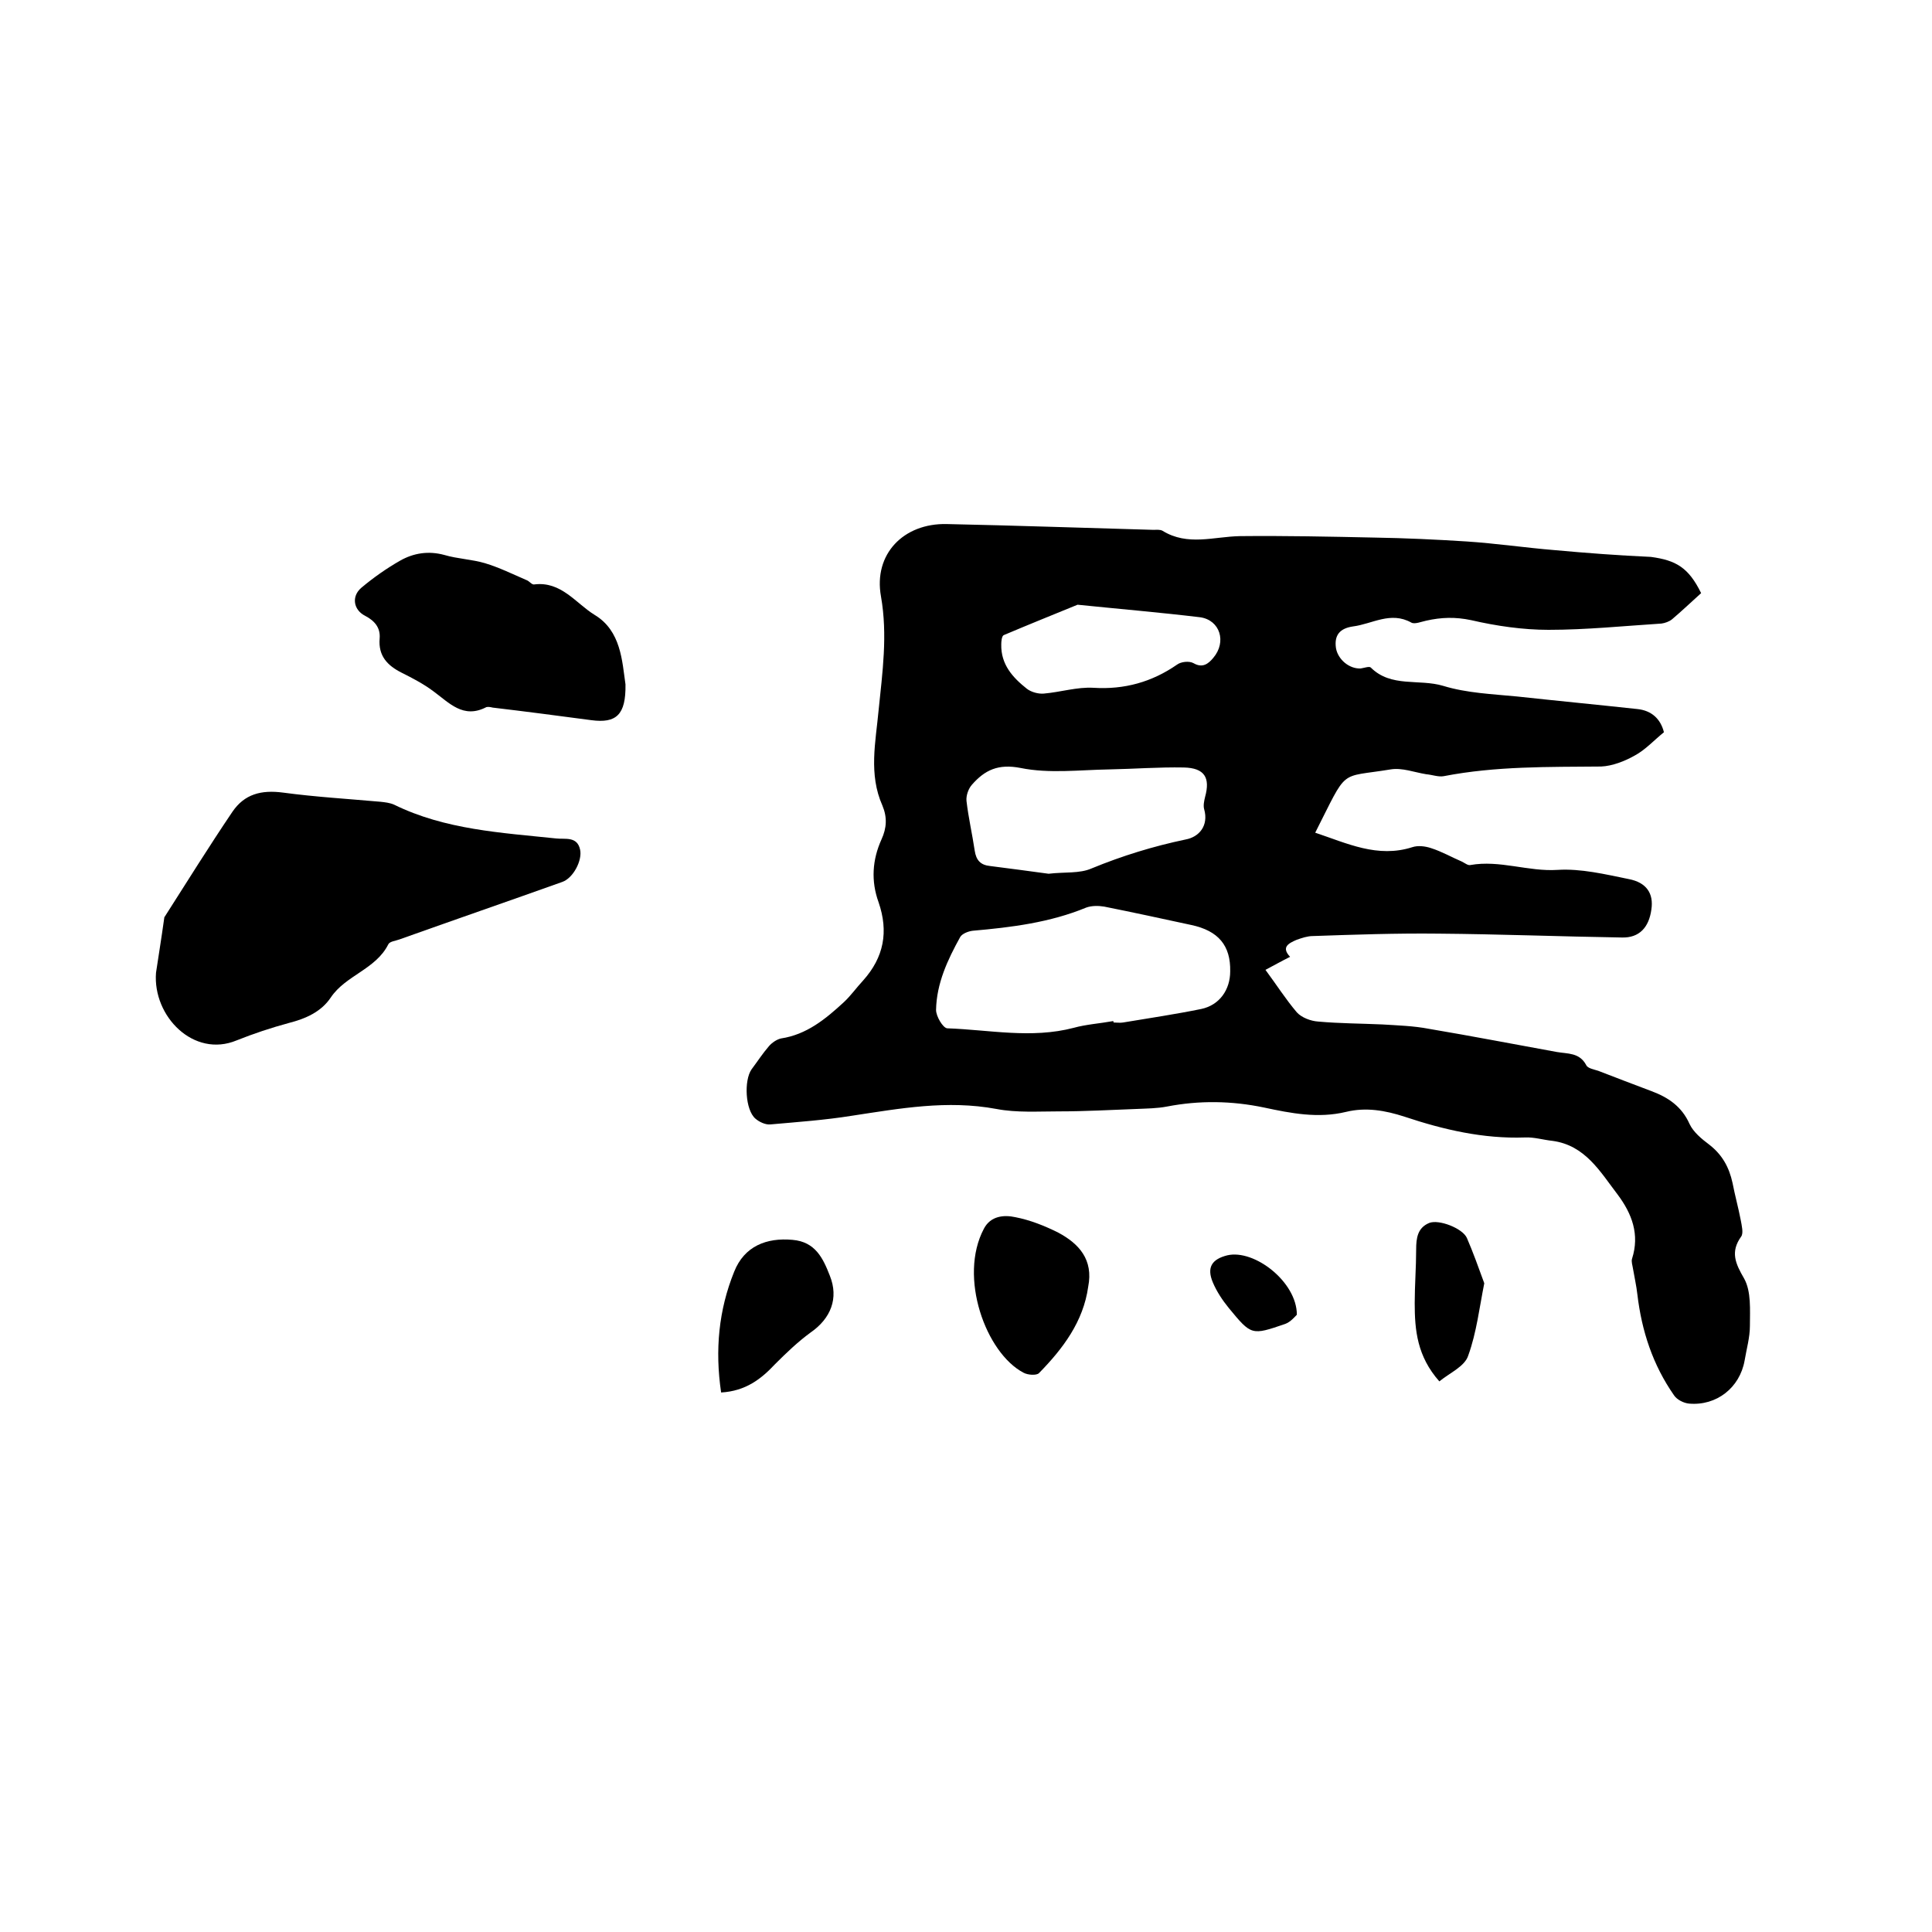 <svg enable-background="new 0 0 400 400" viewBox="0 0 400 400" xmlns="http://www.w3.org/2000/svg"><path d="m352.2 122.8c-2.1 1.9-4 3.7-6 5.4-.6.5-1.5.8-2.2.9-7.8.5-15.6 1.3-23.4 1.3-5.3 0-10.8-.8-16-2-3.3-.7-6.2-.6-9.3.1-1 .2-2.4.8-3.1.4-4.3-2.4-8.1.3-12.1.8-2.7.4-3.9 1.8-3.5 4.5.4 2.3 2.7 4.3 5.1 4.2.7-.1 1.8-.5 2.1-.2 4.2 4.2 10 2.3 15 3.8 4.9 1.5 10.2 1.7 15.3 2.2 8.3.9 16.6 1.7 24.9 2.6 2.9.3 4.8 2 5.5 4.8-2.1 1.7-3.8 3.6-6 4.8-2.1 1.2-4.7 2.2-7 2.3-10.9.1-21.8-.1-32.6 2-1.1.2-2.4-.3-3.6-.4-2.5-.4-5-1.4-7.4-1-10.9 1.8-8.7-.5-15.6 13.1 6.6 2.2 12.9 5.3 20.1 3 1.2-.4 2.7-.2 3.9.2 2.2.7 4.3 1.9 6.4 2.8.6.3 1.2.8 1.7.7 6.1-1.1 12 1.4 18.1 1 4.8-.3 9.8.9 14.7 1.9 3.7.7 5.2 3 4.7 6.3-.5 3.7-2.5 5.9-6.1 5.8-12.7-.2-25.4-.7-38-.8-8.7-.1-17.3.2-26 .5-1.1 0-2.3.4-3.4.8-1.6.7-3.2 1.5-1.3 3.5-1.8.9-3.4 1.8-5.1 2.7 2.3 3.1 4.2 6.1 6.5 8.8 1 1.1 2.9 1.8 4.4 1.9 4.4.4 8.9.4 13.3.6 3.2.2 6.5.3 9.6.9 8.9 1.5 17.7 3.2 26.5 4.8 2.3.4 4.7.1 6.1 2.7.3.7 1.6.9 2.5 1.2 3.6 1.4 7.3 2.8 11 4.2 3.5 1.3 6.3 3.2 7.9 6.8.8 1.7 2.5 3.1 4.1 4.3 2.7 2.1 4.1 4.7 4.8 7.9.5 2.6 1.2 5.1 1.7 7.7.2 1.1.6 2.7.1 3.4-2.3 3.2-1.2 5.6.6 8.7 1.5 2.7 1.2 6.5 1.2 9.8 0 2.4-.7 4.8-1.1 7.2-1 5.6-5.8 9.4-11.5 8.9-1.1-.1-2.5-.8-3.1-1.7-4.4-6.3-6.7-13.3-7.6-20.9-.2-1.8-.6-3.5-.9-5.3-.1-.7-.4-1.5-.2-2.1 1.6-5 0-9.3-3-13.3-3.6-4.7-6.7-10.2-13.5-11.1-1.9-.2-3.8-.8-5.7-.7-8.6.3-16.8-1.6-24.9-4.3-4-1.3-8-2-12.1-1-5.8 1.4-11.4.3-17-.9-6.7-1.4-13.4-1.5-20.1-.2-2.1.4-4.2.4-6.3.5-5.4.2-10.7.5-16.1.5-4.3 0-8.7.3-12.9-.5-10.2-1.9-20-.1-29.9 1.4-5.6.9-11.3 1.3-16.9 1.8-1 .1-2.3-.5-3.1-1.2-2.1-1.8-2.4-7.9-.8-10.2 1.2-1.6 2.3-3.3 3.6-4.8.6-.7 1.6-1.4 2.5-1.6 5.3-.8 9.2-4 13-7.5 1.5-1.4 2.6-3 4-4.5 4.3-4.8 5.3-10.1 3.2-16.2-1.6-4.4-1.3-8.8.6-13 1.1-2.4 1.2-4.6.2-7-2.9-6.5-1.4-13.2-.8-19.7.8-7.9 1.9-15.6.5-23.6-1.6-8.8 4.7-15.2 13.6-15 14.3.3 28.5.8 42.8 1.2.6 0 1.4-.1 1.9.2 5.2 3.2 10.6 1.2 16 1.1 9.3-.1 18.6.1 27.9.3 6.3.1 12.7.4 19 .8 6.1.4 12.2 1.3 18.3 1.8 6.6.6 13.2 1.1 19.9 1.4 5.2.7 7.8 2.2 10.4 7.5zm-121.7 88.6c0 .1 0 .2.1.3.6 0 1.3.1 1.9 0 5.4-.9 10.8-1.7 16.2-2.8 3.8-.8 6-4 6-7.8.1-5.3-2.4-8.4-8.1-9.6-6-1.3-12-2.6-18-3.8-1.2-.2-2.6-.2-3.7.2-7.5 3.1-15.5 4.1-23.5 4.8-.9.1-2.2.6-2.6 1.3-2.6 4.7-4.9 9.6-5 15.1 0 1.3 1.4 3.7 2.3 3.8 8.7.3 17.4 2.2 26.2-.1 2.5-.7 5.4-.9 8.2-1.4zm-13.4-30.5c3.3-.4 6.4 0 8.9-1.1 6.3-2.6 12.8-4.6 19.5-6 2.7-.5 4.8-2.8 3.8-6.3-.2-.7 0-1.7.2-2.5 1.1-4-.1-6-4.4-6.1-5.2-.1-10.3.3-15.5.4-6.1.1-12.4.9-18.3-.3-4.6-.9-7.4.4-10.1 3.5-.7.8-1.2 2.2-1.1 3.3.4 3.5 1.2 6.9 1.7 10.3.3 2 1.2 3 3.2 3.2 4.1.5 8.3 1.1 12.1 1.6zm6-55.7c-4.9 2-10.1 4.1-15.3 6.3-.4.2-.5 1.3-.5 1.9-.1 4.2 2.4 6.9 5.3 9.2.9.7 2.4 1.1 3.5 1 3.5-.3 6.9-1.4 10.3-1.2 6.4.4 12.1-1.2 17.3-4.8.8-.6 2.5-.8 3.4-.3 1.9 1.1 3.1.1 4.1-1.1 2.8-3.3 1.4-7.8-2.7-8.4-8.3-1-16.6-1.7-25.4-2.6z"/><path d="m32.3 201.4c.4-2.7 1.1-7 1.7-11.3 0-.1 0-.2.1-.3 4.6-7.2 9.2-14.6 14-21.7 2.5-3.7 6-4.6 10.5-4 6.7.9 13.5 1.3 20.2 1.9.9.1 1.9.2 2.8.6 10.6 5.2 22.2 5.8 33.6 7 1.8.2 4.3-.5 4.9 2.3.5 2.2-1.4 5.9-3.7 6.7-11.2 4-22.5 7.9-33.7 11.9-.8.3-2 .4-2.3 1-2.6 5.2-8.8 6.4-11.9 11-2 3-5.2 4.4-8.7 5.3-3.7 1-7.3 2.2-10.8 3.6-8.9 3.7-17.4-5-16.7-14z"/><path d="m129.5 141.7c.1 6.3-1.9 8.1-7.1 7.4-6.8-.9-13.6-1.8-20.4-2.6-.4-.1-.9-.2-1.3-.1-4.8 2.5-7.7-.9-11-3.3-2-1.5-4.3-2.7-6.5-3.8-3-1.5-4.9-3.5-4.6-7.1.2-2.3-1.1-3.7-3-4.7-2.4-1.2-2.9-4-.8-5.8 2.5-2.1 5.2-4 8-5.6s5.9-2.1 9.2-1.2c2.7.8 5.7.9 8.4 1.7 3 .9 5.8 2.3 8.6 3.5.6.2 1.1 1 1.6.9 5.6-.7 8.6 3.9 12.5 6.3 5.5 3.3 5.7 9.6 6.4 14.4z"/><path d="m225.3 266.4c-1 7.2-5.2 12.8-10.2 17.9-.5.5-2.3.4-3.2-.1-7.8-4.1-13.5-19.8-8.2-29.8 1.4-2.7 4.2-2.9 6.5-2.4 3.1.6 6.1 1.8 8.9 3.2 4.3 2.3 7.3 5.6 6.2 11.2z"/><path d="m149.3 288.3c-1.3-8.8-.5-17.1 2.7-25 2.1-5.3 6.7-7.1 12.1-6.6 4.7.4 6.3 3.8 7.7 7.4 1.9 4.7.2 8.9-4 11.8-2.6 1.9-5 4.2-7.3 6.5-2.9 3.1-6.1 5.6-11.2 5.9z"/><path d="m298 286c-4.6-5.2-5.1-10.6-5.1-16.2 0-3.7.3-7.4.3-11.1 0-2.4.3-4.5 2.7-5.5 2-.8 6.9 1.1 7.8 3.1 1.3 3 2.4 6.1 3.5 9.1 0 .1.1.2.1.3-1 5-1.6 10.2-3.3 14.9-.7 2.3-3.8 3.6-6 5.4z"/><path d="m268.5 272.2c-.4.4-1.3 1.5-2.4 1.9-7 2.4-7 2.4-11.7-3.3-1.3-1.6-2.5-3.4-3.3-5.3-1.3-3.1-.2-4.8 3-5.6 5.6-1.3 14.4 5.5 14.4 12.3z"/></svg>